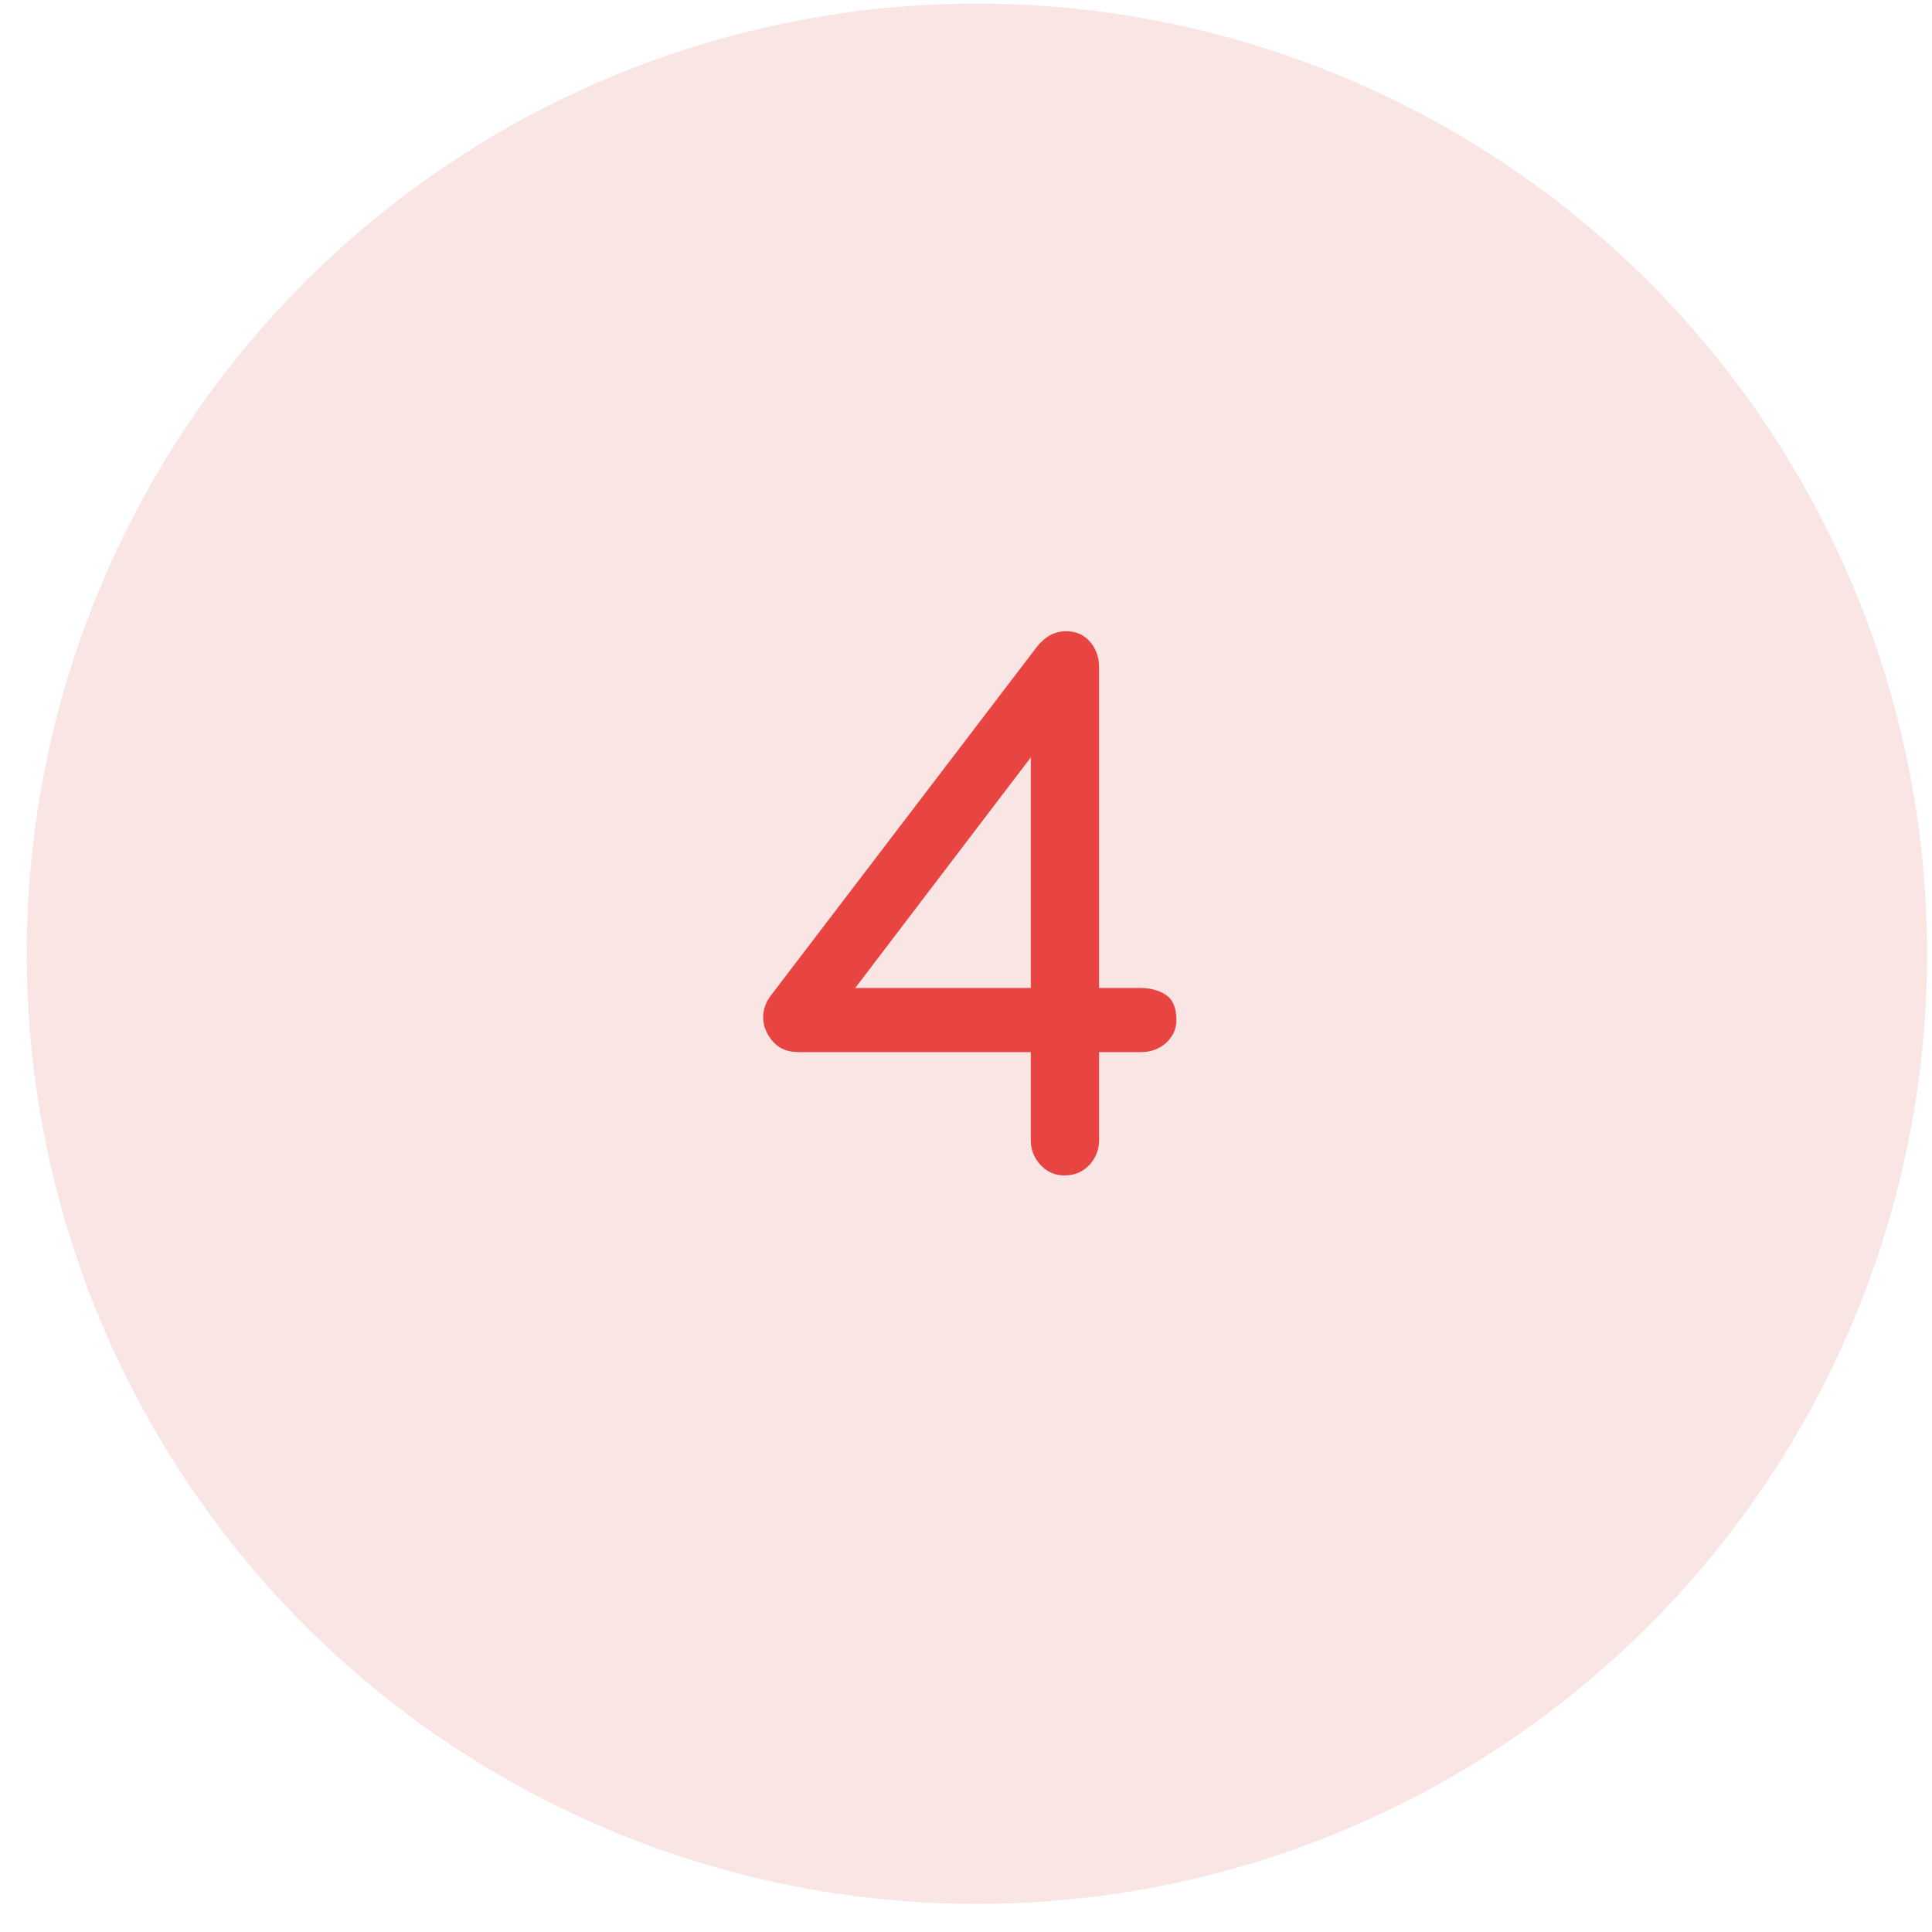 <svg width="61" height="61" viewBox="0 0 61 61" fill="none" xmlns="http://www.w3.org/2000/svg">
<circle cx="30.844" cy="30.113" r="30" fill="#F9E5E4"/>
<path d="M33.602 37.113C33.308 37.113 33.059 37.003 32.854 36.783C32.648 36.563 32.546 36.299 32.546 35.991V33.219H25.22C24.882 33.219 24.618 33.117 24.428 32.911C24.237 32.706 24.127 32.471 24.098 32.207C24.083 31.928 24.156 31.679 24.318 31.459L32.744 20.415C32.861 20.268 32.993 20.151 33.14 20.063C33.301 19.975 33.477 19.931 33.668 19.931C33.976 19.931 34.225 20.041 34.416 20.261C34.606 20.481 34.702 20.753 34.702 21.075V31.195H36.022C36.33 31.195 36.594 31.268 36.814 31.415C37.034 31.562 37.144 31.826 37.144 32.207C37.144 32.486 37.034 32.728 36.814 32.933C36.594 33.124 36.33 33.219 36.022 33.219H34.702V35.991C34.702 36.299 34.599 36.563 34.394 36.783C34.188 37.003 33.924 37.113 33.602 37.113ZM32.546 31.195V23.913L27.002 31.195H32.546Z" fill="#E84442"/>
</svg>
